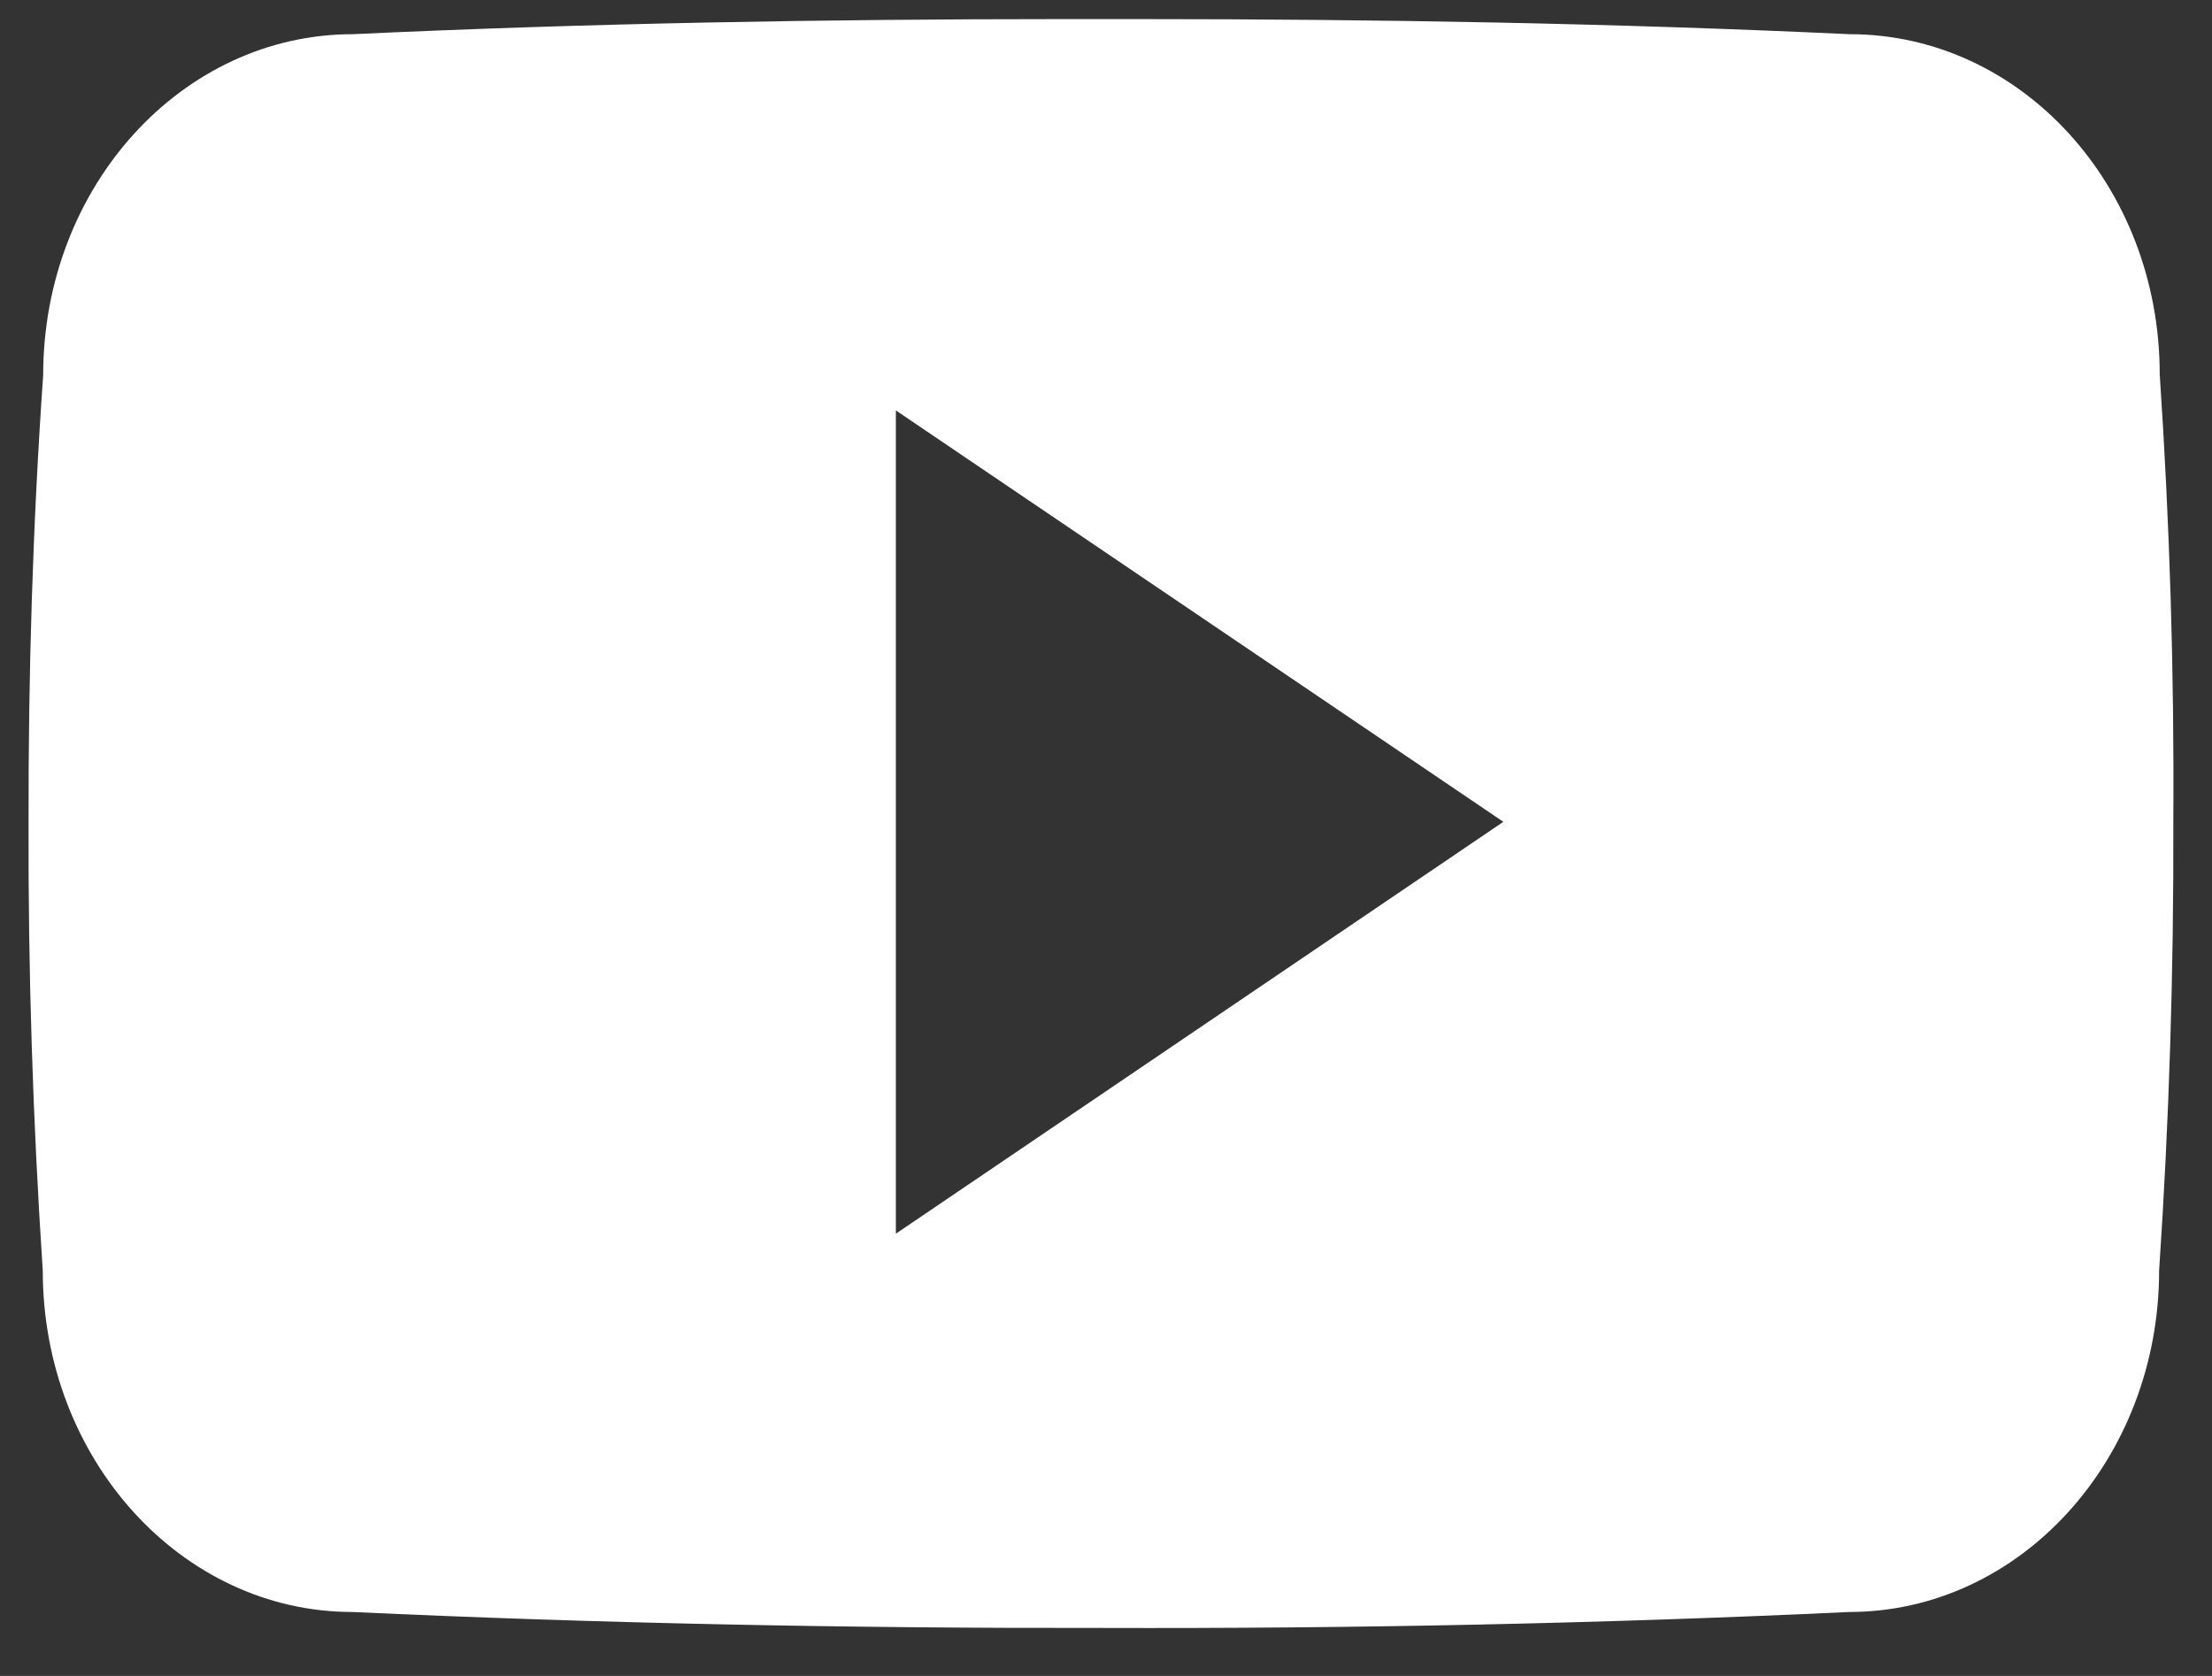 <svg width="33" height="25" viewBox="0 0 33 25" fill="none" xmlns="http://www.w3.org/2000/svg">
<rect x="0" y="0" width="33" height="25" fill="#333333" stroke="none"/>
<path d="M32.22 5.584C32.22 2.772 30.151 0.51 27.594 0.51C24.131 0.348 20.599 0.285 16.99 0.285H15.865C12.265 0.285 8.727 0.348 5.264 0.51C2.713 0.51 0.644 2.785 0.644 5.598C0.488 7.822 0.422 10.047 0.426 12.272C0.419 14.497 0.49 16.724 0.638 18.953C0.638 21.765 2.707 24.046 5.258 24.046C8.895 24.215 12.627 24.29 16.421 24.284C20.222 24.296 23.943 24.217 27.585 24.046C30.142 24.046 32.211 21.765 32.211 18.953C32.361 16.722 32.43 14.497 32.423 12.265C32.438 10.04 32.37 7.813 32.22 5.584ZM13.365 18.403V6.122L22.428 12.259L13.365 18.403Z" fill="white"/>
</svg>
